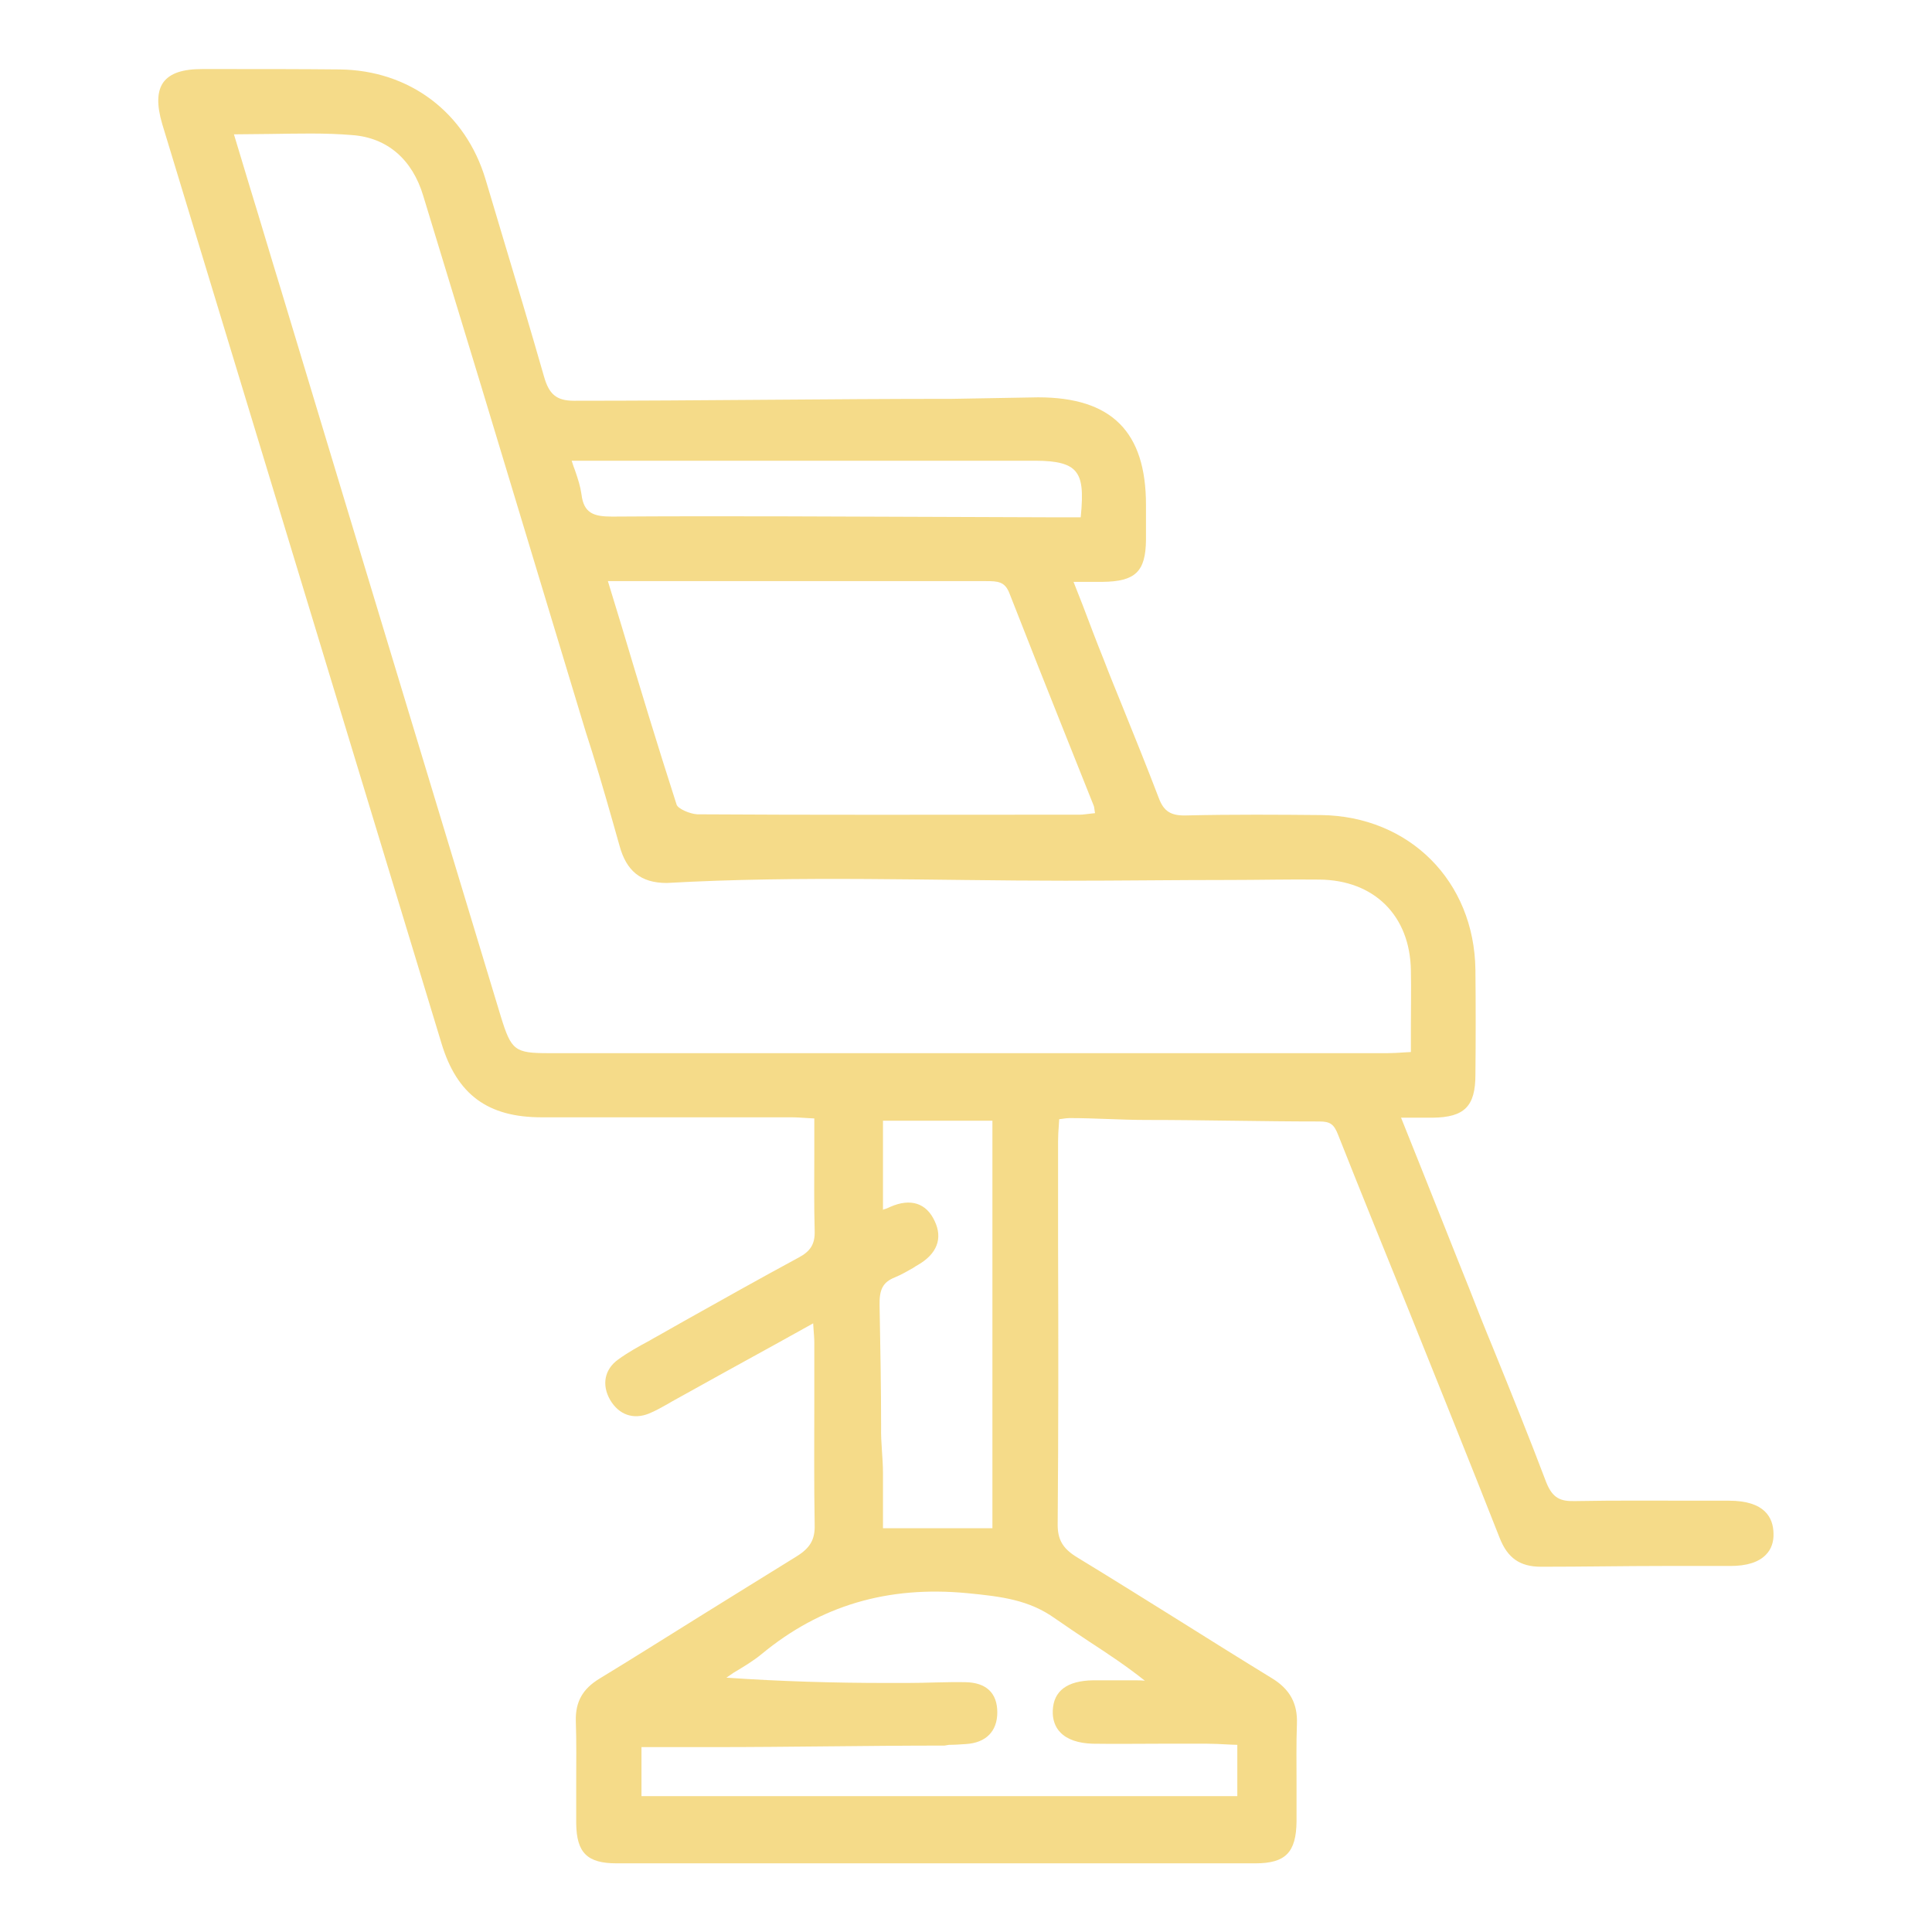 <svg width="70" height="70" viewBox="0 0 70 70" fill="none" xmlns="http://www.w3.org/2000/svg">
<g id="&#208;&#154;&#208;&#190;&#208;&#188;&#209;&#132;&#208;&#190;&#209;&#128;&#209;&#130;" clip-path="url(#clip0_618_39)">
<g id="&#208;&#154;&#208;&#190;&#208;&#188;&#209;&#132;&#208;&#190;&#209;&#128;&#209;&#130;_2">
<g id="Clip path group">
<mask id="mask0_618_39" style="mask-type:luminance" maskUnits="userSpaceOnUse" x="0" y="0" width="70" height="70">
<g id="SVGID_2_">
<path id="Vector" d="M70 0H0V70H70V0Z" fill="white"/>
</g>
</mask>
<g mask="url(#mask0_618_39)">
<path id="Vector_2" d="M62.644 54.373H61.523C60.06 54.373 58.556 54.359 57.066 54.387C56.547 54.4 56.259 54.291 56.027 53.717C55.412 52.09 54.742 50.435 54.099 48.85C53.798 48.125 53.511 47.4 53.224 46.662C52.65 45.24 52.09 43.805 51.502 42.342L50.763 40.496H51.105C51.406 40.496 51.652 40.496 51.912 40.496C53.06 40.482 53.457 40.086 53.457 38.938C53.47 37.693 53.47 36.408 53.457 35.137C53.416 31.924 51.064 29.572 47.865 29.531C46.402 29.518 44.679 29.504 42.97 29.545C42.423 29.559 42.164 29.395 41.986 28.916C41.562 27.809 41.111 26.688 40.673 25.607C40.441 25.033 40.209 24.473 39.99 23.898C39.73 23.256 39.484 22.6 39.224 21.916C39.115 21.643 39.005 21.355 38.896 21.082H39.238C39.511 21.082 39.73 21.082 39.949 21.082C41.138 21.068 41.508 20.713 41.521 19.564C41.521 19.25 41.521 18.936 41.521 18.607V18.293C41.521 15.641 40.277 14.396 37.611 14.396L34.494 14.451C30.009 14.451 25.361 14.52 20.808 14.52H20.795C20.152 14.52 19.892 14.273 19.715 13.658C19.222 11.935 18.689 10.158 18.183 8.477C17.992 7.82 17.787 7.164 17.595 6.508C16.871 4.074 14.834 2.543 12.304 2.516C10.937 2.502 9.556 2.502 8.216 2.502H7.328C6.617 2.502 6.166 2.652 5.92 2.98C5.687 3.309 5.673 3.801 5.879 4.498L15.996 37.803C16.556 39.662 17.677 40.482 19.619 40.482C21.287 40.482 22.941 40.482 24.609 40.482C25.963 40.482 27.302 40.482 28.656 40.482C28.847 40.482 29.052 40.496 29.258 40.51C29.34 40.51 29.422 40.523 29.504 40.523C29.504 40.92 29.504 41.303 29.504 41.685C29.504 42.684 29.49 43.641 29.517 44.598C29.531 45.076 29.367 45.336 28.929 45.568C27.535 46.32 26.127 47.113 24.759 47.879L23.843 48.398C23.734 48.453 23.625 48.522 23.529 48.576C23.146 48.781 22.75 49 22.394 49.26C21.902 49.615 21.793 50.176 22.107 50.723C22.422 51.256 22.941 51.447 23.515 51.215C23.748 51.119 23.966 50.996 24.185 50.873L24.349 50.777C25.634 50.066 26.906 49.355 28.232 48.631L29.463 47.947C29.463 48.029 29.476 48.098 29.476 48.152C29.49 48.344 29.504 48.494 29.504 48.658C29.504 49.328 29.504 49.998 29.504 50.668C29.504 52.172 29.49 53.717 29.517 55.248C29.531 55.781 29.353 56.082 28.875 56.383C27.699 57.107 26.496 57.859 25.347 58.57C24.158 59.309 22.927 60.088 21.711 60.826C21.109 61.195 20.849 61.66 20.863 62.344C20.89 63.109 20.877 63.875 20.877 64.627C20.877 65.106 20.877 65.584 20.877 66.062C20.89 67.129 21.273 67.512 22.34 67.512C26.195 67.512 30.105 67.512 34.015 67.512C37.83 67.512 41.672 67.512 45.486 67.512C46.58 67.512 46.963 67.115 46.976 65.994C46.976 65.543 46.976 65.092 46.976 64.641C46.976 63.916 46.963 63.178 46.99 62.453C47.017 61.715 46.73 61.195 46.074 60.799C44.912 60.088 43.736 59.35 42.601 58.639C41.439 57.914 40.236 57.162 39.047 56.438C38.5 56.109 38.308 55.781 38.322 55.18C38.349 51.844 38.349 48.453 38.336 45.172C38.336 43.887 38.336 42.615 38.336 41.33C38.336 41.152 38.349 40.961 38.363 40.77C38.363 40.701 38.377 40.619 38.377 40.551C38.418 40.551 38.445 40.537 38.486 40.537C38.582 40.523 38.677 40.51 38.746 40.51C39.675 40.51 40.605 40.578 41.535 40.578C43.586 40.578 45.705 40.633 47.783 40.633C47.783 40.633 47.783 40.633 47.797 40.633C48.193 40.633 48.33 40.728 48.48 41.111C49.328 43.258 50.189 45.363 51.05 47.496C52.13 50.19 53.252 52.965 54.332 55.713C54.619 56.451 55.07 56.766 55.836 56.766C55.849 56.766 55.849 56.766 55.863 56.766C57.34 56.766 58.857 56.738 60.306 56.738C61.099 56.738 61.906 56.738 62.699 56.738C63.287 56.738 63.724 56.602 63.984 56.328C64.175 56.137 64.271 55.863 64.257 55.549C64.244 55.002 63.957 54.373 62.644 54.373ZM24.513 29.148C23.83 27.029 23.187 24.91 22.517 22.668C22.353 22.135 22.189 21.588 22.025 21.055H27.972C30.556 21.055 33.14 21.055 35.724 21.055C36.148 21.055 36.408 21.068 36.572 21.492C37.269 23.27 37.98 25.074 38.677 26.811C38.992 27.604 39.306 28.383 39.621 29.176C39.648 29.23 39.648 29.299 39.662 29.381C39.662 29.408 39.675 29.436 39.675 29.463C39.634 29.463 39.58 29.477 39.539 29.477C39.388 29.49 39.252 29.518 39.115 29.518H37.816C33.701 29.518 29.449 29.531 25.265 29.504C24.992 29.49 24.554 29.299 24.513 29.148ZM22.175 18.717C21.506 18.717 21.15 18.594 21.068 17.91C21.027 17.623 20.945 17.363 20.836 17.049C20.795 16.939 20.754 16.83 20.713 16.693H26.14C29.927 16.693 33.728 16.693 37.515 16.693C38.322 16.693 38.746 16.816 38.965 17.076C39.197 17.35 39.252 17.787 39.156 18.744H38.363C37.092 18.744 35.806 18.73 34.535 18.73C30.474 18.717 26.291 18.689 22.175 18.717ZM24.158 31.992C28.984 31.719 33.865 31.91 38.595 31.91C40.578 31.91 42.574 31.883 44.556 31.883C45.623 31.883 46.717 31.855 47.797 31.869C49.793 31.883 51.092 33.182 51.119 35.164C51.133 35.834 51.119 36.49 51.119 37.201C51.119 37.502 51.119 37.803 51.119 38.117C51.037 38.117 50.955 38.131 50.873 38.131C50.668 38.145 50.463 38.158 50.271 38.158C40.14 38.158 30.009 38.158 19.879 38.158C18.648 38.158 18.525 38.062 18.142 36.818C16.256 30.57 14.355 24.322 12.468 18.074L10.185 10.514C9.802 9.27 9.433 8.012 9.037 6.727L8.476 4.867C8.927 4.867 9.351 4.854 9.775 4.854C10.814 4.84 11.785 4.812 12.769 4.895C14.027 4.99 14.943 5.77 15.339 7.109C16.734 11.676 18.142 16.311 19.496 20.809L21.013 25.826C21.15 26.291 21.3 26.77 21.451 27.234C21.793 28.328 22.134 29.531 22.449 30.652C22.695 31.541 23.201 31.992 24.158 31.992ZM41.07 60.881C40.592 60.881 40.099 60.881 39.607 60.881C38.664 60.895 38.172 61.264 38.144 61.975C38.13 62.289 38.226 62.576 38.418 62.768C38.664 63.027 39.074 63.164 39.593 63.178C40.414 63.191 41.248 63.178 42.054 63.178C42.615 63.178 43.175 63.178 43.736 63.178C43.941 63.178 44.255 63.191 44.474 63.205C44.556 63.205 44.693 63.219 44.83 63.219V65.078H23.242V63.301H25.84C28.629 63.301 31.418 63.246 34.22 63.246L34.384 63.219C34.576 63.219 34.781 63.205 34.986 63.191C35.724 63.15 36.134 62.727 36.134 62.043C36.134 61.332 35.724 60.963 34.986 60.949C34.289 60.935 33.564 60.977 32.88 60.977H32.129C30.242 60.977 28.3 60.922 26.318 60.785C26.4 60.73 26.496 60.662 26.578 60.607C26.92 60.402 27.289 60.184 27.603 59.924C29.722 58.174 32.156 57.449 35.041 57.723C36.312 57.846 37.283 57.969 38.226 58.639C38.636 58.926 39.047 59.199 39.457 59.473C40.127 59.91 40.81 60.361 41.48 60.895C41.343 60.881 41.207 60.881 41.07 60.881ZM32.429 46.279C32.662 46.184 32.867 46.06 33.086 45.938C33.14 45.897 33.195 45.869 33.263 45.828C33.947 45.432 34.166 44.871 33.865 44.242C33.564 43.586 32.99 43.408 32.265 43.723C32.17 43.764 32.129 43.791 32.019 43.818C31.992 43.832 31.992 43.832 31.992 43.846V40.605H35.957V55.371H31.992V53.375C31.992 52.815 31.91 52.268 31.924 51.707C31.924 50.258 31.896 48.768 31.869 47.305C31.855 46.73 31.978 46.457 32.429 46.279Z" fill="#F5DB89"/>
</g>
</g>
</g>
</g>
<defs>
<clipPath id="clip0_618_39">
<rect width="70" height="70" fill="white"/>
</clipPath>
</defs>
</svg>
